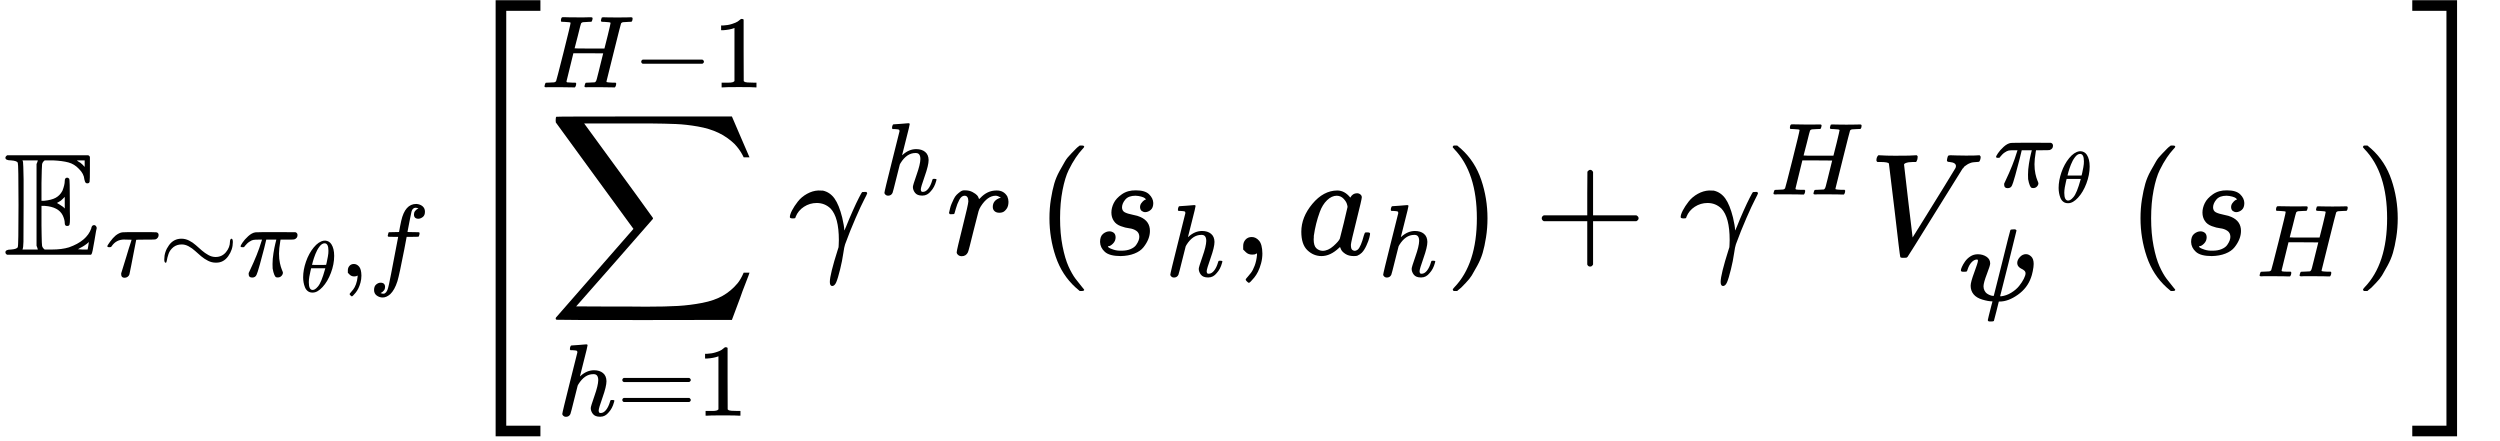 <svg xmlns="http://www.w3.org/2000/svg" xmlns:xlink="http://www.w3.org/1999/xlink" width="1920" zoomAndPan="magnify" viewBox="0 0 1440 254.25" height="339" preserveAspectRatio="xMidYMid meet" version="1.0"><defs><clipPath id="192c472a78"><path d="M 2.117 0 L 1437.883 0 L 1437.883 253 L 2.117 253 Z M 2.117 0 " clip-rule="nonzero"/></clipPath><clipPath id="1c2d4e192d"><rect x="0" width="1436" y="0" height="253"/></clipPath></defs><g clip-path="url(#192c472a78)"><g transform="matrix(1, 0, 0, 1, 2, -0)"><g clip-path="url(#1c2d4e192d)"><path fill="#000000" d="M 1.121 90.875 C 1.121 90.371 1.457 89.895 2.129 89.449 L 48.867 89.449 C 49.312 89.617 49.621 89.926 49.785 90.371 L 49.785 97.406 C 49.785 101.539 49.73 103.941 49.621 104.609 C 49.508 105.281 49.062 105.613 48.281 105.613 C 47.832 105.613 47.496 105.477 47.273 105.195 C 47.051 104.918 46.828 104.305 46.605 103.355 C 46.438 101.176 45.375 99.137 43.422 97.238 C 41.691 95.395 39.68 94.168 37.391 93.555 C 35.102 92.941 32.168 92.547 28.598 92.383 L 23.738 92.383 C 22.844 93.051 22.344 93.832 22.23 94.727 C 22.117 95.621 22.008 99.195 21.895 105.449 L 21.895 115.668 L 23.32 115.668 C 26.223 115.387 28.484 114.801 30.105 113.906 C 31.723 113.016 33.008 111.672 33.957 109.887 C 34.852 107.598 35.297 105.727 35.297 104.273 C 35.297 102.992 35.742 102.348 36.637 102.348 C 37.141 102.348 37.559 102.57 37.895 103.02 C 38.117 103.242 38.227 107.711 38.227 116.422 C 38.227 117.984 38.227 119.742 38.227 121.695 C 38.227 123.652 38.258 124.906 38.312 125.465 C 38.312 127.477 38.227 128.762 38.062 129.32 C 37.895 129.879 37.445 130.156 36.719 130.156 C 35.77 130.211 35.297 129.652 35.297 128.48 C 35.297 127.195 34.906 125.719 34.125 124.043 C 32.504 120.805 29.098 118.988 23.906 118.598 L 21.895 118.598 L 21.895 129.82 C 21.949 131.328 21.98 133.199 21.98 135.434 C 22.035 138.84 22.117 140.879 22.23 141.547 C 22.344 142.219 22.734 142.859 23.402 143.473 C 23.57 143.586 23.684 143.668 23.738 143.727 L 27.844 143.727 C 31.695 143.727 34.988 143.309 37.727 142.469 C 44.539 140.066 48.809 136.465 50.539 131.664 C 50.707 130.324 51.266 129.652 52.215 129.652 C 52.605 129.652 52.941 129.82 53.223 130.156 C 53.5 130.492 53.668 130.883 53.723 131.328 C 53.613 131.441 53.164 133.898 52.383 138.699 C 51.602 143.504 51.043 146.07 50.707 146.406 L 50.375 146.742 L 2.129 146.742 C 1.457 146.406 1.121 145.93 1.121 145.316 C 1.121 144.258 2.211 143.727 4.391 143.727 C 6.68 143.559 7.965 143.082 8.242 142.301 C 8.523 141.855 8.66 133.785 8.66 118.094 C 8.66 102.406 8.523 94.281 8.242 93.723 C 7.906 92.996 6.621 92.547 4.391 92.383 C 2.211 92.383 1.121 91.879 1.121 90.875 Z M 11.594 118.094 C 11.594 129.82 11.566 136.859 11.508 139.203 C 11.453 141.547 11.285 143 11.008 143.559 C 10.949 143.613 10.922 143.668 10.922 143.727 L 19.801 143.727 C 19.688 143.391 19.578 143.027 19.465 142.637 L 19.047 141.547 L 19.047 94.477 L 19.465 93.469 L 19.801 92.383 L 10.922 92.383 C 11.09 92.773 11.203 93.051 11.258 93.219 C 11.312 93.387 11.371 94.363 11.426 96.148 C 11.48 97.938 11.535 100.34 11.594 103.355 C 11.648 106.367 11.648 111.281 11.594 118.094 Z M 46.773 96.148 L 46.773 92.383 L 42.332 92.383 C 42.332 92.492 42.641 92.742 43.254 93.137 C 43.926 93.414 44.676 93.973 45.516 94.809 Z M 35.297 120.105 L 35.297 113.406 L 34.125 114.578 C 33.453 115.305 32.727 115.863 31.945 116.254 L 30.773 116.922 C 31.164 117.203 31.609 117.453 32.113 117.676 C 33.117 118.402 33.871 118.906 34.375 119.184 Z M 48.867 141.547 L 49.199 139.285 C 49.145 139.285 49.035 139.426 48.867 139.707 C 47.469 140.934 45.906 141.965 44.176 142.805 L 42.918 143.559 L 45.516 143.727 L 48.445 143.727 C 48.445 143.668 48.477 143.559 48.531 143.391 C 48.586 143.223 48.641 142.945 48.699 142.555 C 48.754 142.164 48.809 141.828 48.867 141.547 Z M 48.867 141.547 " fill-opacity="1" fill-rule="nonzero"/><path fill="#000000" d="M 61.059 142.402 C 60.23 142.402 59.816 142.207 59.816 141.812 C 59.816 141.535 60.348 140.668 61.414 139.207 C 62.48 137.746 63.547 136.559 64.613 135.652 C 65.992 134.586 67.277 133.977 68.461 133.816 C 68.699 133.738 72.016 133.699 78.41 133.699 C 84.727 133.699 87.984 133.738 88.18 133.816 C 88.969 134.016 89.363 134.547 89.363 135.414 C 89.363 135.969 89.188 136.48 88.832 136.957 C 88.477 137.43 88.023 137.746 87.469 137.902 C 87.234 137.98 85.34 138.02 81.785 138.02 C 78.23 138.02 76.457 138.062 76.457 138.141 C 76.418 138.18 76.102 139.797 75.508 142.996 C 74.914 146.191 74.285 149.449 73.613 152.766 C 72.941 156.082 72.586 157.84 72.547 158.035 C 72.352 158.629 71.996 159.102 71.48 159.457 C 70.969 159.812 70.395 159.992 69.766 159.992 C 68.461 159.992 67.809 159.34 67.809 158.035 L 67.809 157.445 L 70.77 147.852 C 71.203 146.43 71.68 144.852 72.191 143.113 C 72.703 141.375 73.121 140.113 73.434 139.324 L 73.789 138.082 C 73.789 138.039 72.883 138.02 71.066 138.02 C 70.988 138.02 70.77 138.02 70.414 138.02 C 70.059 138.02 69.785 138 69.586 137.961 C 66.508 137.961 64.098 139.227 62.363 141.754 C 62.164 142.066 62.008 142.246 61.887 142.285 C 61.77 142.324 61.492 142.363 61.059 142.402 Z M 61.059 142.402 " fill-opacity="1" fill-rule="nonzero"/><path fill="#000000" d="M 92.621 149.391 C 92.621 146.43 93.531 143.707 95.348 141.219 C 97.16 138.73 99.551 137.488 102.512 137.488 C 104.012 137.488 105.473 137.844 106.895 138.555 C 108.316 139.266 109.617 140.152 110.801 141.219 C 111.988 142.285 113.152 143.312 114.297 144.297 C 115.441 145.285 116.684 146.152 118.027 146.902 C 119.367 147.652 120.75 148.027 122.172 148.027 C 124.621 148.027 126.613 147.102 128.152 145.246 C 129.691 143.391 130.461 141.375 130.461 139.207 C 130.461 138.73 130.543 138.336 130.699 138.02 C 130.855 137.707 131.055 137.527 131.293 137.488 C 131.844 137.488 132.121 138.141 132.121 139.441 C 132.121 142.363 131.23 145.066 129.457 147.555 C 127.68 150.043 125.41 151.285 122.645 151.285 L 122.172 151.285 C 120.711 151.285 119.27 150.93 117.848 150.219 C 116.426 149.508 115.105 148.641 113.883 147.613 C 112.656 146.59 111.492 145.562 110.387 144.535 C 109.281 143.508 108.039 142.621 106.656 141.871 C 105.273 141.121 103.914 140.766 102.57 140.805 C 100.832 140.805 99.293 141.297 97.953 142.285 C 96.531 143.43 95.562 144.773 95.051 146.312 C 94.535 147.852 94.223 149.074 94.102 149.984 C 93.984 150.891 93.766 151.344 93.449 151.344 C 92.898 151.344 92.621 150.695 92.621 149.391 Z M 92.621 149.391 " fill-opacity="1" fill-rule="nonzero"/><path fill="#000000" d="M 143.254 159.871 C 141.91 159.871 141.238 159.223 141.238 157.918 L 141.238 157.266 L 142.012 155.609 C 144.973 149.371 147.121 143.984 148.465 139.441 L 148.938 138.02 L 147.043 138.02 C 145.543 138.02 144.477 138.082 143.844 138.199 C 143.215 138.316 142.445 138.691 141.535 139.324 C 141.102 139.602 140.668 139.957 140.234 140.391 C 139.801 140.824 139.426 141.238 139.109 141.633 C 138.793 142.027 138.613 142.266 138.574 142.344 C 138.496 142.383 138.199 142.402 137.688 142.402 C 136.938 142.402 136.562 142.207 136.562 141.812 C 136.562 141.574 136.938 140.883 137.688 139.738 C 138.438 138.594 139.523 137.371 140.945 136.066 C 142.363 134.766 143.766 134.016 145.148 133.816 C 145.426 133.738 149.867 133.699 158.473 133.699 C 164.789 133.699 168.027 133.719 168.184 133.758 C 168.973 134.035 169.367 134.586 169.367 135.414 C 169.367 136.641 168.738 137.469 167.473 137.902 C 167.238 137.98 165.875 138.02 163.387 138.02 L 159.598 138.02 L 159.422 139.027 C 158.945 141.871 158.711 144.219 158.711 146.074 C 158.711 148.129 158.887 149.965 159.242 151.582 C 159.598 153.199 159.973 154.465 160.367 155.371 C 160.762 156.281 160.961 156.832 160.961 157.031 C 160.961 157.703 160.684 158.332 160.129 158.926 C 159.578 159.516 158.867 159.812 158 159.812 C 157.566 159.812 157.211 159.754 156.934 159.637 C 156.656 159.516 156.34 159.043 155.984 158.215 C 155.629 157.387 155.312 156.199 155.039 154.66 C 155 154.305 154.98 153.438 154.98 152.055 C 154.98 150.121 155.156 148.047 155.512 145.84 C 155.867 143.629 156.223 141.812 156.578 140.391 C 156.934 138.969 157.129 138.18 157.168 138.02 L 151.367 138.02 L 151.309 138.258 C 151.309 138.375 150.934 139.938 150.184 142.938 C 149.434 145.938 148.582 149.113 147.637 152.469 C 146.688 155.824 146.074 157.742 145.801 158.215 C 145.367 159.32 144.516 159.871 143.254 159.871 Z M 143.254 159.871 " fill-opacity="1" fill-rule="nonzero"/><path fill="#000000" d="M 172.609 159.73 C 172.609 156.883 173.156 153.883 174.242 150.73 C 175.332 147.574 176.812 144.855 178.68 142.566 C 180.551 140.277 182.492 138.965 184.5 138.629 C 184.527 138.629 184.641 138.629 184.836 138.629 C 185.031 138.629 185.199 138.617 185.34 138.586 C 186.844 138.699 188.02 139.383 188.855 140.641 C 189.945 142.312 190.488 144.562 190.488 147.379 C 190.488 150.59 189.859 153.855 188.605 157.176 C 187.348 160.5 185.742 163.219 183.789 165.34 C 181.836 167.461 179.965 168.523 178.18 168.523 L 177.887 168.523 C 176.883 168.523 176.016 168.242 175.289 167.684 C 174.562 167.129 174.02 166.387 173.656 165.465 C 173.293 164.547 173.027 163.609 172.863 162.66 C 172.695 161.711 172.609 160.734 172.609 159.73 Z M 187.18 144.406 C 187.18 141.559 186.441 140.137 184.961 140.137 C 183.957 140.137 182.98 140.766 182.031 142.02 C 181.082 143.277 180.301 144.699 179.688 146.293 C 179.07 147.883 178.598 149.277 178.262 150.477 C 177.926 151.68 177.746 152.375 177.719 152.57 C 179.086 152.598 180.441 152.613 181.781 152.613 L 185.84 152.57 C 185.867 152.543 185.98 152.082 186.176 151.191 C 186.371 150.297 186.594 149.18 186.844 147.84 C 187.098 146.5 187.207 145.355 187.18 144.406 Z M 175.875 162.578 C 175.875 165.535 176.617 167.016 178.094 167.016 C 178.516 167.016 178.961 166.875 179.434 166.598 C 179.91 166.316 180.48 165.789 181.152 165.004 C 181.82 164.223 182.492 163.012 183.16 161.363 C 183.832 159.715 184.5 157.68 185.172 155.25 L 185.379 154.539 L 177.215 154.539 C 177.215 154.621 177.09 155.152 176.84 156.129 C 176.586 157.105 176.363 158.195 176.168 159.395 C 175.973 160.598 175.875 161.656 175.875 162.578 Z M 175.875 162.578 " fill-opacity="1" fill-rule="nonzero"/><path fill="#000000" d="M 198.363 157.148 C 198.363 157.148 198.363 156.656 198.363 155.668 C 198.363 154.68 198.676 153.832 199.309 153.121 C 199.941 152.41 200.789 152.055 201.855 152.055 C 202.961 152.055 203.949 152.551 204.816 153.535 C 205.684 154.523 206.141 156.262 206.18 158.746 C 206.18 160.129 206 161.473 205.645 162.773 C 205.289 164.078 204.875 165.203 204.402 166.148 C 203.93 167.098 203.414 167.906 202.863 168.578 C 202.309 169.25 201.836 169.781 201.441 170.176 C 201.047 170.57 200.789 170.75 200.672 170.711 C 200.512 170.711 200.258 170.531 199.902 170.176 C 199.547 169.82 199.367 169.566 199.367 169.406 C 199.367 169.25 199.586 168.934 200.02 168.461 C 200.453 167.984 200.949 167.395 201.5 166.684 C 202.055 165.973 202.566 164.984 203.039 163.723 C 203.516 162.457 203.828 161.016 203.988 159.398 L 203.988 158.688 L 203.93 158.746 C 203.848 158.785 203.75 158.828 203.633 158.867 C 203.516 158.906 203.395 158.965 203.277 159.043 C 203.16 159.121 202.98 159.16 202.742 159.16 C 202.508 159.16 202.27 159.184 202.035 159.223 C 200.969 159.223 200.098 158.887 199.426 158.215 Z M 198.363 157.148 " fill-opacity="1" fill-rule="nonzero"/><path fill="#000000" d="M 217.191 168.816 C 217.273 168.816 217.391 168.855 217.547 168.934 C 217.707 169.012 217.922 169.07 218.199 169.109 C 218.477 169.148 218.715 169.168 218.91 169.168 C 219.422 169.168 219.898 168.914 220.332 168.398 C 220.766 167.887 221.082 167.312 221.277 166.684 C 221.676 165.617 222.344 162.598 223.293 157.621 C 224.238 152.648 225.148 147.91 226.016 143.41 C 226.887 138.91 227.32 136.641 227.32 136.602 L 227.32 136.422 L 224.535 136.422 C 222.68 136.422 221.695 136.383 221.574 136.305 C 221.418 136.184 221.34 135.988 221.34 135.711 L 221.754 134.055 C 221.832 133.855 221.988 133.758 222.227 133.758 C 222.465 133.758 223.391 133.738 225.012 133.699 C 226.906 133.699 227.852 133.68 227.852 133.641 C 227.852 133.559 228.031 132.574 228.387 130.68 C 228.742 128.785 228.977 127.637 229.098 127.242 C 230.555 120.73 233.438 117.473 237.742 117.473 C 239.203 117.551 240.406 117.984 241.355 118.773 C 242.301 119.566 242.773 120.609 242.773 121.914 C 242.773 123.336 242.359 124.363 241.531 124.992 C 240.703 125.625 239.875 125.961 239.043 126 C 237.309 126 236.438 125.172 236.438 123.512 C 236.438 122.762 236.656 122.109 237.09 121.559 C 237.523 121.008 238 120.59 238.512 120.316 L 239.043 120.02 C 238.414 119.781 237.82 119.664 237.27 119.664 C 236.793 119.664 236.34 119.859 235.906 120.254 C 235.473 120.652 235.176 121.203 235.02 121.914 C 234.742 123.059 234.426 124.598 234.07 126.531 C 233.715 128.469 233.398 130.105 233.121 131.449 C 232.848 132.789 232.707 133.5 232.707 133.578 C 232.707 133.66 233.793 133.699 235.965 133.699 C 237.742 133.699 238.77 133.719 239.043 133.758 C 239.32 133.797 239.539 133.914 239.695 134.113 C 239.734 134.27 239.695 134.605 239.578 135.121 C 239.461 135.633 239.359 135.949 239.281 136.066 C 239.203 136.266 239.023 136.363 238.75 136.363 C 238.473 136.363 237.406 136.383 235.551 136.422 L 232.234 136.422 L 230.871 143.648 C 228.977 153.438 227.656 159.559 226.906 162.004 C 225.84 165.359 224.457 167.848 222.758 169.465 C 221.301 170.73 219.859 171.359 218.438 171.359 C 217.172 171.359 216.027 170.984 215.004 170.234 C 213.977 169.484 213.461 168.418 213.461 167.039 C 213.461 165.578 213.875 164.512 214.707 163.84 C 215.535 163.168 216.363 162.832 217.191 162.832 C 218.93 162.832 219.797 163.664 219.797 165.32 C 219.797 166.07 219.582 166.723 219.148 167.273 C 218.715 167.828 218.238 168.242 217.727 168.52 Z M 217.191 168.816 " fill-opacity="1" fill-rule="nonzero"/><path fill="#000000" d="M 283.484 251.316 L 283.484 0.121 L 309.281 0.121 L 309.281 6.234 L 289.598 6.234 L 289.598 245.199 L 309.281 245.199 L 309.281 251.316 Z M 283.484 251.316 " fill-opacity="1" fill-rule="nonzero"/><path fill="#000000" d="M 318.48 67.254 C 318.648 67.141 335.539 67.086 369.152 67.086 L 419.578 67.086 L 424.434 78.395 C 427.73 86.098 429.488 90.176 429.711 90.621 L 426.363 90.621 L 425.777 89.449 C 424.602 87.16 423.039 84.98 421.086 82.918 C 418.293 80.234 415.195 78.086 411.789 76.469 C 408.383 74.848 404.445 73.648 399.977 72.863 C 395.512 72.082 391.293 71.609 387.328 71.441 C 383.363 71.273 378.254 71.16 372 71.105 L 334.477 71.105 L 335.148 72.027 C 361 107.375 373.984 125.215 374.098 125.551 C 374.152 125.66 374.152 125.828 374.098 126.051 C 373.93 126.219 366.559 134.652 351.984 151.348 L 329.871 176.477 C 329.871 176.531 335.762 176.559 347.543 176.559 C 350.449 176.559 354.383 176.559 359.355 176.559 C 364.324 176.559 367.898 176.586 370.074 176.645 C 377.668 176.645 383.812 176.504 388.504 176.223 C 393.191 175.945 397.855 175.359 402.492 174.465 C 407.125 173.57 411.062 172.203 414.301 170.359 C 417.539 168.52 420.414 166.09 422.926 163.074 C 424.102 161.621 425.246 159.613 426.363 157.043 L 429.711 157.043 C 429.711 157.098 429.516 157.688 429.125 158.801 C 428.734 159.918 428.035 161.734 427.031 164.246 C 426.027 166.758 425.16 169.105 424.434 171.281 L 419.578 184.266 L 369.238 184.348 C 335.621 184.348 318.73 184.293 318.562 184.18 C 318.227 184.07 318.062 183.82 318.062 183.43 C 318.062 183.316 318.117 183.148 318.227 182.926 L 362.871 131.832 C 362.871 131.777 361.949 130.52 360.109 128.062 C 358.266 125.605 355.332 121.586 351.312 116 C 347.293 110.418 343.664 105.449 340.426 101.094 L 318.145 70.52 L 318.062 69.262 C 318.062 68.09 318.199 67.422 318.48 67.254 Z M 318.48 67.254 " fill-opacity="1" fill-rule="nonzero"/><path fill="#000000" d="M 327.137 198.992 C 327.176 198.992 328.598 198.895 331.402 198.695 C 334.203 198.5 335.645 198.379 335.723 198.34 C 336.195 198.34 336.434 198.52 336.434 198.875 C 336.434 199.309 335.723 202.289 334.301 207.816 C 332.801 213.66 332.051 216.641 332.051 216.758 C 332.051 216.836 332.191 216.738 332.465 216.461 C 334.875 214.328 337.441 213.262 340.164 213.262 C 342.297 213.262 344.016 213.797 345.316 214.863 C 346.621 215.93 347.289 217.488 347.328 219.539 C 347.328 221.555 346.578 224.672 345.078 228.898 C 343.578 233.121 342.828 235.648 342.828 236.477 C 342.867 237.031 342.969 237.406 343.125 237.602 C 343.285 237.801 343.578 237.898 344.016 237.898 C 345.121 237.898 346.145 237.305 347.094 236.121 C 348.039 234.938 348.809 233.32 349.402 231.266 C 349.52 230.832 349.641 230.574 349.758 230.496 C 349.875 230.418 350.191 230.379 350.707 230.379 C 351.496 230.379 351.891 230.535 351.891 230.852 C 351.891 230.891 351.812 231.188 351.652 231.738 C 351.02 234.07 350.016 235.984 348.633 237.484 C 347.289 239.18 345.691 240.031 343.836 240.031 L 343.539 240.031 C 341.684 240.031 340.344 239.496 339.512 238.43 C 338.684 237.363 338.27 236.238 338.27 235.055 C 338.27 234.426 338.98 232.094 340.402 228.066 C 341.824 224.043 342.555 221.02 342.594 219.008 C 342.594 216.68 341.723 215.516 339.988 215.516 L 339.691 215.516 C 336.414 215.516 333.57 217.449 331.164 221.316 L 330.75 222.086 L 328.734 230.082 C 327.473 235.215 326.742 238.016 326.543 238.492 C 326.031 239.555 325.164 240.09 323.938 240.09 C 323.387 240.09 322.914 239.91 322.52 239.555 C 322.121 239.199 321.906 238.844 321.867 238.492 C 321.867 237.938 323.309 231.938 326.188 220.488 L 330.57 202.961 C 330.57 202.445 330.434 202.129 330.156 202.012 C 329.879 201.895 329.109 201.793 327.848 201.715 L 326.605 201.715 C 326.367 201.48 326.25 201.32 326.25 201.242 C 326.25 201.164 326.289 200.789 326.367 200.117 C 326.562 199.367 326.82 198.992 327.137 198.992 Z M 327.137 198.992 " fill-opacity="1" fill-rule="nonzero"/><path fill="#000000" d="M 356.449 218.891 C 356.449 218.375 356.727 217.98 357.277 217.703 L 395 217.703 C 395.594 218.02 395.891 218.414 395.891 218.891 C 395.891 219.324 395.613 219.699 395.059 220.016 L 376.227 220.074 L 357.398 220.074 C 356.766 219.875 356.449 219.48 356.449 218.891 Z M 356.449 230.379 C 356.449 229.785 356.766 229.391 357.398 229.191 L 395.059 229.191 C 395.613 229.586 395.891 229.984 395.891 230.379 C 395.891 230.891 395.594 231.285 395 231.562 L 357.277 231.562 C 356.727 231.285 356.449 230.891 356.449 230.379 Z M 356.449 230.379 " fill-opacity="1" fill-rule="nonzero"/><path fill="#000000" d="M 411.82 205.211 L 411.047 205.508 C 410.496 205.703 409.707 205.902 408.68 206.098 C 407.652 206.297 406.508 206.434 405.246 206.512 L 404.121 206.512 L 404.121 203.789 L 405.246 203.789 C 407.102 203.711 408.816 203.414 410.398 202.898 C 411.977 202.387 413.082 201.914 413.715 201.48 C 414.344 201.043 414.898 200.609 415.371 200.176 C 415.449 200.059 415.688 200 416.082 200 C 416.438 200 416.773 200.117 417.09 200.355 L 417.09 218.059 L 417.148 235.824 C 417.426 236.102 417.66 236.281 417.859 236.359 C 418.055 236.438 418.531 236.516 419.281 236.594 C 420.031 236.676 421.254 236.715 422.953 236.715 L 424.492 236.715 L 424.492 239.438 L 423.84 239.438 C 423.012 239.32 419.871 239.262 414.426 239.262 C 409.055 239.262 405.957 239.32 405.125 239.438 L 404.418 239.438 L 404.418 236.715 L 405.957 236.715 C 406.824 236.715 407.574 236.715 408.207 236.715 C 408.836 236.715 409.332 236.695 409.688 236.656 C 410.043 236.613 410.359 236.555 410.633 236.477 C 410.91 236.398 411.07 236.359 411.109 236.359 C 411.148 236.359 411.266 236.262 411.465 236.062 C 411.66 235.863 411.777 235.785 411.82 235.824 Z M 411.82 205.211 " fill-opacity="1" fill-rule="nonzero"/><path fill="#000000" d="M 323.285 12.613 C 321.945 12.613 321.234 12.531 321.156 12.375 C 321.117 12.297 321.098 12.137 321.098 11.902 C 321.098 10.953 321.312 10.301 321.746 9.945 C 321.824 9.906 322.16 9.887 322.754 9.887 C 324.371 9.969 327.059 10.008 330.809 10.008 C 332.148 10.008 333.395 10.008 334.539 10.008 C 335.684 10.008 336.57 9.988 337.203 9.945 C 337.836 9.906 338.23 9.906 338.387 9.945 C 339.02 9.945 339.336 10.145 339.336 10.539 C 339.336 10.617 339.297 10.895 339.215 11.367 C 339.02 12.039 338.82 12.434 338.625 12.551 L 338.508 12.551 C 338.426 12.551 338.328 12.551 338.211 12.551 C 338.09 12.551 337.953 12.551 337.797 12.551 C 337.637 12.551 337.461 12.574 337.262 12.613 C 337.066 12.652 336.887 12.652 336.73 12.613 C 335.191 12.652 334.203 12.711 333.77 12.789 C 333.336 12.867 332.98 13.086 332.703 13.441 C 332.586 13.598 331.953 16.027 330.809 20.727 C 330.531 21.75 330.234 22.895 329.918 24.16 C 329.602 25.422 329.367 26.352 329.207 26.941 L 328.973 27.832 C 328.973 27.91 331.836 27.949 337.559 27.949 L 346.145 27.949 L 346.203 27.773 C 346.203 27.652 346.816 25.227 348.039 20.488 C 349.145 15.949 349.699 13.52 349.699 13.203 C 349.699 12.887 348.574 12.691 346.324 12.613 C 345.414 12.613 344.824 12.574 344.547 12.492 C 344.27 12.414 344.133 12.238 344.133 11.961 C 344.133 11.883 344.172 11.645 344.25 11.25 C 344.406 10.578 344.527 10.203 344.605 10.125 C 344.684 10.047 345 9.988 345.555 9.945 C 345.75 9.945 346.578 9.969 348.039 10.008 C 349.5 10.047 351.355 10.066 353.605 10.066 C 356.055 10.066 357.93 10.047 359.23 10.008 C 360.535 9.969 361.246 9.945 361.363 9.945 C 362.035 9.945 362.371 10.145 362.371 10.539 C 362.371 11.605 362.133 12.277 361.66 12.551 L 361.543 12.551 C 361.461 12.551 361.363 12.551 361.246 12.551 C 361.129 12.551 360.988 12.551 360.832 12.551 C 360.672 12.551 360.496 12.574 360.297 12.613 C 360.102 12.652 359.922 12.652 359.766 12.613 C 358.227 12.652 357.238 12.711 356.805 12.789 C 356.371 12.867 356.016 13.086 355.738 13.441 C 355.621 13.637 354.199 19.227 351.477 30.199 C 348.75 41.176 347.367 46.742 347.328 46.898 C 347.328 47.176 347.41 47.312 347.566 47.312 C 347.883 47.434 348.949 47.531 350.766 47.609 L 352.602 47.609 C 352.836 47.926 352.957 48.102 352.957 48.145 C 352.957 48.184 352.895 48.539 352.777 49.207 C 352.621 49.723 352.422 50.098 352.184 50.332 L 351.297 50.332 C 349.836 50.254 347.191 50.215 343.363 50.215 C 342.02 50.215 340.777 50.215 339.633 50.215 C 338.484 50.215 337.578 50.215 336.906 50.215 C 336.234 50.215 335.82 50.234 335.664 50.273 C 334.992 50.273 334.656 50.098 334.656 49.742 C 334.656 49.543 334.715 49.27 334.836 48.914 C 335.031 48.164 335.23 47.746 335.426 47.668 C 335.586 47.629 335.879 47.609 336.316 47.609 L 336.672 47.609 C 337.734 47.609 338.922 47.551 340.223 47.434 C 340.461 47.395 340.617 47.371 340.695 47.371 C 340.777 47.371 340.895 47.273 341.051 47.078 C 341.211 46.879 341.328 46.703 341.406 46.543 C 341.488 46.387 341.605 46.031 341.762 45.477 C 341.922 44.926 342.059 44.371 342.176 43.82 C 342.297 43.266 342.512 42.418 342.828 41.273 C 343.105 40.168 343.324 39.281 343.48 38.609 C 344.781 33.398 345.434 30.773 345.434 30.734 C 345.434 30.691 342.57 30.672 336.848 30.672 L 328.262 30.672 L 326.309 38.668 C 324.965 43.957 324.293 46.703 324.293 46.898 C 324.293 47.176 324.453 47.352 324.766 47.434 C 325.082 47.512 326.07 47.57 327.727 47.609 L 329.562 47.609 C 329.801 47.926 329.918 48.102 329.918 48.145 C 329.918 48.184 329.859 48.539 329.742 49.207 C 329.582 49.723 329.387 50.098 329.148 50.332 L 328.262 50.332 C 326.801 50.254 324.156 50.215 320.324 50.215 C 318.984 50.215 317.738 50.215 316.594 50.215 C 315.449 50.215 314.543 50.215 313.871 50.215 C 313.199 50.215 312.785 50.234 312.629 50.273 C 311.957 50.273 311.621 50.098 311.621 49.742 C 311.621 49.664 311.68 49.387 311.797 48.914 C 311.996 48.164 312.191 47.746 312.391 47.668 C 312.547 47.629 312.844 47.609 313.277 47.609 L 313.633 47.609 C 314.699 47.609 315.883 47.551 317.188 47.434 C 317.738 47.312 318.113 47.078 318.312 46.723 C 318.43 46.562 319.852 41.074 322.578 30.258 C 325.301 19.441 326.664 13.738 326.664 13.145 C 326.664 12.867 325.539 12.691 323.285 12.613 Z M 323.285 12.613 " fill-opacity="1" fill-rule="nonzero"/><path fill="#000000" d="M 367.344 36.301 C 367.344 36.301 367.344 36.043 367.344 35.531 C 367.344 35.016 367.621 34.621 368.176 34.344 L 402.578 34.344 C 403.172 34.66 403.469 35.055 403.469 35.531 C 403.469 36.004 403.172 36.398 402.578 36.715 L 368.176 36.715 C 367.621 36.438 367.344 36.043 367.344 35.531 Z M 367.344 36.301 " fill-opacity="1" fill-rule="nonzero"/><path fill="#000000" d="M 421.055 16.105 L 420.285 16.402 C 419.734 16.598 418.945 16.797 417.918 16.992 C 416.891 17.191 415.746 17.328 414.484 17.41 L 413.359 17.41 L 413.359 14.684 L 414.484 14.684 C 416.34 14.605 418.055 14.309 419.633 13.797 C 421.215 13.281 422.32 12.809 422.949 12.375 C 423.582 11.941 424.137 11.508 424.609 11.074 C 424.688 10.953 424.926 10.895 425.32 10.895 C 425.676 10.895 426.012 11.012 426.328 11.25 L 426.328 28.957 L 426.387 46.723 C 426.66 46.996 426.898 47.176 427.098 47.254 C 427.293 47.332 427.766 47.414 428.516 47.492 C 429.266 47.57 430.492 47.609 432.188 47.609 L 433.727 47.609 L 433.727 50.332 L 433.078 50.332 C 432.246 50.215 429.109 50.156 423.66 50.156 C 418.293 50.156 415.191 50.215 414.363 50.332 L 413.652 50.332 L 413.652 47.609 L 415.191 47.609 C 416.062 47.609 416.812 47.609 417.445 47.609 C 418.074 47.609 418.57 47.59 418.926 47.551 C 419.277 47.512 419.594 47.453 419.871 47.371 C 420.148 47.293 420.305 47.254 420.344 47.254 C 420.383 47.254 420.504 47.156 420.699 46.957 C 420.898 46.762 421.016 46.684 421.055 46.723 Z M 421.055 16.105 " fill-opacity="1" fill-rule="nonzero"/><path fill="#000000" d="M 454.629 125.801 C 453.516 125.801 452.957 125.551 452.957 125.047 C 452.957 124.098 453.375 122.812 454.211 121.195 C 455.051 119.574 456.168 117.871 457.562 116.086 C 458.957 114.297 460.719 112.82 462.84 111.645 C 464.961 110.473 467.109 109.832 469.289 109.719 C 470.797 109.719 471.719 109.746 472.051 109.805 C 474.734 110.418 476.938 111.926 478.668 114.324 C 480.402 116.727 481.879 120.383 483.109 125.297 C 483.891 128.648 484.281 131.023 484.281 132.418 C 484.281 132.641 484.309 132.754 484.367 132.754 L 485.371 130.492 C 486.488 127.645 487.742 124.656 489.141 121.531 C 490.535 118.402 491.734 115.863 492.742 113.906 C 493.746 111.953 494.359 110.863 494.582 110.641 C 494.695 110.586 495.141 110.559 495.926 110.559 L 497.012 110.559 C 497.348 110.891 497.516 111.145 497.516 111.312 C 497.516 111.535 496.93 112.762 495.758 114.996 C 494.582 117.23 492.938 120.777 490.816 125.633 C 488.691 130.492 486.684 135.516 484.785 140.711 C 484.449 141.605 484.086 143.418 483.695 146.156 C 483.305 148.891 482.719 151.852 481.938 155.035 C 481.043 158.664 480.289 161.176 479.676 162.57 C 479.059 163.969 478.309 164.695 477.414 164.75 C 476.465 164.75 475.988 163.969 475.988 162.402 C 475.988 159.613 477.496 153.469 480.512 143.977 L 481.016 142.387 L 481.098 140.879 C 481.156 140.32 481.184 139.453 481.184 138.281 C 481.184 129.516 479.59 123.457 476.406 120.105 C 474.176 117.984 471.523 116.922 468.449 116.922 C 465.77 116.922 463.312 117.648 461.082 119.102 C 458.848 120.551 457.254 122.48 456.305 124.879 C 456.195 125.383 456.082 125.633 455.973 125.633 C 455.859 125.746 455.414 125.801 454.629 125.801 Z M 454.629 125.801 " fill-opacity="1" fill-rule="nonzero"/><path fill="#000000" d="M 512.688 71.617 C 512.73 71.617 514.148 71.52 516.953 71.324 C 519.758 71.125 521.195 71.008 521.277 70.969 C 521.75 70.969 521.988 71.145 521.988 71.5 C 521.988 71.934 521.277 74.914 519.855 80.441 C 518.355 86.285 517.605 89.266 517.605 89.383 C 517.605 89.465 517.742 89.363 518.02 89.09 C 520.426 86.957 522.992 85.891 525.719 85.891 C 527.848 85.891 529.566 86.422 530.871 87.488 C 532.172 88.555 532.844 90.113 532.883 92.168 C 532.883 94.18 532.133 97.301 530.633 101.523 C 529.133 105.75 528.383 108.273 528.383 109.105 C 528.422 109.656 528.52 110.031 528.68 110.23 C 528.836 110.426 529.133 110.523 529.566 110.523 C 530.672 110.523 531.699 109.934 532.645 108.75 C 533.594 107.562 534.363 105.945 534.957 103.891 C 535.074 103.457 535.191 103.203 535.312 103.121 C 535.43 103.043 535.746 103.004 536.258 103.004 C 537.047 103.004 537.441 103.164 537.441 103.477 C 537.441 103.516 537.363 103.812 537.207 104.367 C 536.574 106.695 535.566 108.609 534.184 110.109 C 532.844 111.809 531.246 112.656 529.391 112.656 L 529.094 112.656 C 527.238 112.656 525.895 112.125 525.066 111.059 C 524.238 109.992 523.824 108.867 523.824 107.684 C 523.824 107.051 524.531 104.723 525.953 100.695 C 527.375 96.668 528.105 93.648 528.145 91.633 C 528.145 89.305 527.277 88.141 525.539 88.141 L 525.242 88.141 C 521.969 88.141 519.125 90.074 516.715 93.945 L 516.301 94.715 L 514.289 102.707 C 513.023 107.84 512.293 110.645 512.098 111.117 C 511.582 112.184 510.715 112.715 509.492 112.715 C 508.938 112.715 508.465 112.539 508.07 112.184 C 507.676 111.828 507.457 111.473 507.418 111.117 C 507.418 110.562 508.859 104.562 511.742 93.113 L 516.125 75.586 C 516.125 75.074 515.984 74.758 515.711 74.641 C 515.434 74.52 514.664 74.422 513.398 74.344 L 512.156 74.344 C 511.918 74.105 511.801 73.949 511.801 73.867 C 511.801 73.789 511.84 73.414 511.918 72.742 C 512.117 71.992 512.375 71.617 512.688 71.617 Z M 512.688 71.617 " fill-opacity="1" fill-rule="nonzero"/><path fill="#000000" d="M 544.629 122.617 C 544.688 122.449 544.742 122.227 544.797 121.949 C 544.855 121.668 544.992 121.055 545.215 120.105 C 545.441 119.156 545.719 118.289 546.055 117.508 C 546.391 116.727 546.809 115.805 547.312 114.746 C 547.812 113.684 548.371 112.848 548.984 112.23 C 549.602 111.617 550.324 111.004 551.164 110.391 C 552 109.773 552.922 109.523 553.926 109.637 C 555.547 109.637 556.973 109.969 558.199 110.641 C 559.43 111.312 560.293 111.926 560.797 112.484 C 561.297 113.043 561.605 113.602 561.719 114.16 C 561.828 114.492 561.914 114.66 561.969 114.66 C 562.023 114.66 562.246 114.465 562.637 114.074 C 565.32 111.172 568.418 109.719 571.938 109.719 L 572.188 109.719 C 574.867 109.719 576.879 110.863 578.219 113.152 C 578.664 114.215 578.887 115.246 578.887 116.254 C 578.887 117.93 578.523 119.27 577.801 120.273 C 577.074 121.277 576.348 121.922 575.621 122.199 C 574.895 122.48 574.199 122.59 573.527 122.535 C 572.41 122.535 571.516 122.227 570.848 121.613 C 570.176 121 569.844 120.188 569.844 119.184 C 569.844 116.504 571.406 114.719 574.531 113.824 C 573.305 113.098 572.301 112.734 571.516 112.734 C 568.391 112.734 565.516 114.801 562.891 118.934 C 562.332 119.828 561.914 120.746 561.633 121.695 C 561.355 122.645 560.406 126.359 558.785 132.836 C 556.887 140.656 555.797 144.816 555.52 145.316 C 554.793 146.824 553.594 147.578 551.918 147.578 C 551.191 147.578 550.605 147.41 550.16 147.074 C 549.711 146.742 549.406 146.406 549.238 146.07 C 549.07 145.734 549.016 145.457 549.07 145.234 C 549.07 144.508 550.188 139.707 552.418 130.828 C 554.652 121.949 555.77 117.008 555.77 116 C 555.77 113.824 555.043 112.734 553.594 112.734 C 552.418 112.734 551.414 113.516 550.578 115.078 C 549.738 116.645 549.07 118.348 548.566 120.188 C 548.062 122.031 547.758 123.039 547.645 123.203 C 547.535 123.316 547.086 123.371 546.305 123.371 L 545.133 123.371 C 544.797 123.039 544.629 122.785 544.629 122.617 Z M 544.629 122.617 " fill-opacity="1" fill-rule="nonzero"/><path fill="#000000" d="M 602.484 125.719 C 602.484 121.863 602.762 118.207 603.32 114.746 C 603.879 111.281 604.52 108.297 605.246 105.781 C 605.973 103.27 607.008 100.812 608.348 98.41 C 609.688 96.012 610.746 94.141 611.527 92.801 C 612.312 91.461 613.484 90.008 615.047 88.445 C 616.609 86.883 617.531 85.934 617.812 85.598 C 618.09 85.262 618.789 84.676 619.906 83.836 L 621.328 83.836 C 622.109 83.836 622.5 84.09 622.5 84.59 C 622.5 84.758 622.027 85.344 621.078 86.352 C 620.129 87.355 618.984 88.836 617.645 90.789 C 616.305 92.742 614.934 95.145 613.539 97.992 C 612.145 100.84 610.969 104.695 610.02 109.551 C 609.07 114.41 608.598 119.797 608.598 125.719 C 608.598 131.637 609.07 136.996 610.02 141.801 C 610.969 146.602 612.117 150.48 613.457 153.441 C 614.797 156.402 616.164 158.801 617.559 160.645 C 618.957 162.488 620.129 163.969 621.078 165.086 C 622.027 166.203 622.5 166.789 622.5 166.844 C 622.5 167.348 622.082 167.598 621.246 167.598 L 619.906 167.598 L 617.559 165.586 C 612.312 160.84 608.484 154.922 606.086 147.828 C 603.684 140.738 602.484 133.367 602.484 125.719 Z M 602.484 125.719 " fill-opacity="1" fill-rule="nonzero"/><path fill="#000000" d="M 638.164 122.449 C 638.164 120.664 638.609 118.848 639.504 117.008 C 640.398 115.164 641.961 113.461 644.195 111.898 C 646.43 110.332 649.137 109.578 652.32 109.637 C 655.781 109.637 658.293 110.391 659.859 111.898 C 661.422 113.406 662.23 115.078 662.289 116.922 C 662.289 118.711 661.812 120.023 660.863 120.859 C 659.914 121.695 658.852 122.145 657.68 122.199 C 656.953 122.199 656.285 121.977 655.672 121.531 C 655.055 121.082 654.723 120.355 654.664 119.352 C 654.664 118.457 654.918 117.676 655.418 117.008 C 655.922 116.336 656.395 115.832 656.844 115.5 C 657.289 115.164 657.652 114.996 657.934 114.996 C 657.988 114.996 658.016 114.969 658.016 114.914 C 658.016 114.746 657.82 114.492 657.43 114.16 C 657.039 113.824 656.34 113.516 655.336 113.238 C 654.332 112.957 653.242 112.789 652.07 112.734 C 649.387 112.734 647.434 113.461 646.207 114.914 C 644.977 116.363 644.336 117.844 644.277 119.352 C 644.277 120.746 644.809 121.727 645.871 122.285 C 646.93 122.84 648.469 123.316 650.477 123.707 C 652.488 124.098 653.938 124.516 654.832 124.965 C 658.52 126.582 660.359 129.262 660.359 133.004 C 660.359 134.566 660.055 136.133 659.441 137.695 C 658.824 139.258 657.902 140.82 656.676 142.387 C 655.445 143.949 653.688 145.176 651.398 146.07 C 649.109 146.965 646.484 147.438 643.523 147.496 C 639.227 147.496 636.184 146.684 634.395 145.066 C 632.609 143.445 631.688 141.547 631.633 139.371 C 631.633 137.191 632.219 135.629 633.391 134.68 C 634.562 133.73 635.793 133.254 637.074 133.254 C 637.914 133.254 638.695 133.508 639.422 134.008 C 640.148 134.512 640.539 135.379 640.594 136.605 C 640.594 138.059 640.09 139.285 639.086 140.293 C 638.082 141.297 637.215 141.801 636.488 141.801 C 636.379 141.855 636.293 141.883 636.238 141.883 C 636.184 141.883 636.156 141.938 636.156 142.051 C 636.211 142.219 636.434 142.441 636.824 142.719 C 637.215 143 638.082 143.363 639.422 143.809 C 640.762 144.258 642.297 144.453 644.027 144.395 C 646.039 144.395 647.77 144.09 649.223 143.473 C 650.672 142.859 651.734 142.078 652.402 141.129 C 653.074 140.18 653.547 139.312 653.828 138.531 C 654.105 137.75 654.246 137.055 654.246 136.438 C 654.246 134.875 653.66 133.703 652.488 132.922 C 651.316 132.141 649.977 131.664 648.469 131.496 C 646.961 131.328 645.312 130.91 643.523 130.242 C 641.738 129.57 640.426 128.594 639.59 127.309 C 638.641 125.914 638.164 124.293 638.164 122.449 Z M 638.164 122.449 " fill-opacity="1" fill-rule="nonzero"/><path fill="#000000" d="M 677.352 118.773 C 677.391 118.773 678.812 118.676 681.617 118.48 C 684.418 118.281 685.859 118.164 685.938 118.125 C 686.414 118.125 686.648 118.301 686.648 118.656 C 686.648 119.09 685.938 122.07 684.52 127.598 C 683.016 133.441 682.266 136.422 682.266 136.539 C 682.266 136.621 682.406 136.52 682.684 136.246 C 685.09 134.113 687.656 133.047 690.379 133.047 C 692.512 133.047 694.23 133.578 695.531 134.645 C 696.836 135.711 697.508 137.27 697.547 139.324 C 697.547 141.336 696.797 144.457 695.297 148.68 C 693.797 152.906 693.047 155.43 693.047 156.262 C 693.086 156.812 693.184 157.188 693.34 157.387 C 693.5 157.582 693.797 157.68 694.23 157.68 C 695.336 157.68 696.359 157.09 697.309 155.906 C 698.258 154.723 699.027 153.102 699.617 151.051 C 699.738 150.613 699.855 150.359 699.973 150.281 C 700.094 150.199 700.406 150.16 700.922 150.16 C 701.711 150.16 702.105 150.32 702.105 150.633 C 702.105 150.676 702.027 150.969 701.867 151.523 C 701.238 153.852 700.23 155.766 698.848 157.266 C 697.508 158.965 695.906 159.812 694.051 159.812 L 693.754 159.812 C 691.898 159.812 690.559 159.281 689.73 158.215 C 688.898 157.148 688.484 156.023 688.484 154.84 C 688.484 154.207 689.195 151.879 690.617 147.852 C 692.039 143.824 692.77 140.805 692.809 138.793 C 692.809 136.461 691.941 135.297 690.203 135.297 L 689.906 135.297 C 686.629 135.297 683.789 137.23 681.379 141.102 L 680.965 141.871 L 678.949 149.863 C 677.688 154.996 676.957 157.801 676.762 158.273 C 676.246 159.34 675.379 159.871 674.156 159.871 C 673.602 159.871 673.129 159.695 672.734 159.34 C 672.34 158.984 672.121 158.629 672.082 158.273 C 672.082 157.723 673.523 151.719 676.406 140.273 L 680.785 122.742 C 680.785 122.23 680.648 121.914 680.371 121.797 C 680.098 121.676 679.324 121.578 678.062 121.5 L 676.82 121.5 C 676.582 121.262 676.465 121.105 676.465 121.027 C 676.465 120.945 676.504 120.57 676.582 119.902 C 676.781 119.152 677.035 118.773 677.352 118.773 Z M 677.352 118.773 " fill-opacity="1" fill-rule="nonzero"/><path fill="#000000" d="M 714.074 143.727 C 714.074 143.727 714.074 143.027 714.074 141.633 C 714.074 140.234 714.523 139.035 715.418 138.031 C 716.309 137.023 717.512 136.523 719.02 136.523 C 720.582 136.523 721.977 137.219 723.207 138.617 C 724.434 140.012 725.078 142.469 725.133 145.988 C 725.133 147.941 724.883 149.84 724.379 151.684 C 723.875 153.527 723.289 155.117 722.621 156.457 C 721.949 157.797 721.223 158.941 720.441 159.891 C 719.66 160.84 718.988 161.594 718.43 162.152 C 717.871 162.711 717.512 162.961 717.344 162.906 C 717.121 162.906 716.758 162.656 716.254 162.152 C 715.75 161.648 715.5 161.289 715.5 161.062 C 715.5 160.84 715.809 160.395 716.422 159.723 C 717.035 159.055 717.734 158.215 718.516 157.211 C 719.297 156.207 720.023 154.809 720.691 153.023 C 721.363 151.234 721.809 149.199 722.031 146.91 L 722.031 145.902 L 721.949 145.988 C 721.836 146.043 721.699 146.098 721.531 146.156 C 721.363 146.211 721.195 146.293 721.027 146.406 C 720.859 146.52 720.609 146.574 720.273 146.574 C 719.938 146.574 719.605 146.602 719.27 146.656 C 717.762 146.656 716.531 146.184 715.582 145.234 Z M 714.074 143.727 " fill-opacity="1" fill-rule="nonzero"/><path fill="#000000" d="M 747.555 133.508 C 747.555 127.867 749.676 122.508 753.922 117.426 C 758.164 112.344 762.938 109.773 768.242 109.719 C 771.09 109.719 773.605 111.086 775.781 113.824 C 776.676 112.148 777.961 111.312 779.633 111.312 C 780.359 111.312 781.004 111.535 781.562 111.98 C 782.121 112.426 782.398 112.984 782.398 113.656 C 782.398 114.383 781.367 118.848 779.301 127.059 C 777.234 135.266 776.172 139.902 776.117 140.961 C 776.117 142.359 776.312 143.277 776.703 143.727 C 777.094 144.172 777.68 144.422 778.461 144.48 C 778.965 144.422 779.523 144.172 780.137 143.727 C 781.309 142.609 782.453 139.93 783.57 135.684 C 783.906 134.566 784.184 133.98 784.41 133.926 C 784.52 133.871 784.801 133.844 785.246 133.844 L 785.582 133.844 C 786.641 133.844 787.172 134.094 787.172 134.598 C 787.172 134.93 787.031 135.684 786.754 136.859 C 786.477 138.031 785.918 139.539 785.078 141.379 C 784.242 143.223 783.348 144.621 782.398 145.57 C 781.672 146.293 780.777 146.879 779.719 147.328 C 779.27 147.438 778.602 147.496 777.707 147.496 C 775.809 147.496 774.219 147.074 772.934 146.238 C 771.648 145.402 770.812 144.535 770.422 143.641 L 769.918 142.387 C 769.863 142.328 769.75 142.359 769.582 142.469 C 769.473 142.582 769.359 142.691 769.25 142.805 C 765.953 145.93 762.602 147.496 759.195 147.496 C 756.125 147.496 753.418 146.379 751.074 144.145 C 748.727 141.91 747.555 138.363 747.555 133.508 Z M 774.191 119.184 C 774.191 118.848 774.051 118.234 773.77 117.34 C 773.492 116.449 772.852 115.473 771.844 114.41 C 770.84 113.348 769.555 112.789 767.992 112.734 C 766.039 112.734 764.168 113.602 762.379 115.332 C 760.594 117.062 759.195 119.324 758.191 122.117 C 756.574 126.527 755.43 131.105 754.758 135.852 C 754.758 136.02 754.758 136.328 754.758 136.773 C 754.758 137.219 754.73 137.555 754.676 137.777 C 754.676 140.293 755.176 142.023 756.184 142.973 C 757.188 143.922 758.387 144.422 759.785 144.48 C 761.906 144.48 764 143.559 766.066 141.715 C 768.133 139.871 769.359 138.449 769.75 137.445 C 769.863 137.219 770.617 134.234 772.012 128.48 C 773.41 122.73 774.133 119.633 774.191 119.184 Z M 774.191 119.184 " fill-opacity="1" fill-rule="nonzero"/><path fill="#000000" d="M 799.977 118.773 C 800.016 118.773 801.438 118.676 804.238 118.48 C 807.043 118.281 808.484 118.164 808.562 118.125 C 809.035 118.125 809.273 118.301 809.273 118.656 C 809.273 119.09 808.562 122.07 807.141 127.598 C 805.641 133.441 804.891 136.422 804.891 136.539 C 804.891 136.621 805.031 136.52 805.305 136.246 C 807.715 134.113 810.281 133.047 813.004 133.047 C 815.137 133.047 816.852 133.578 818.156 134.645 C 819.457 135.711 820.129 137.27 820.168 139.324 C 820.168 141.336 819.418 144.457 817.918 148.68 C 816.418 152.906 815.668 155.43 815.668 156.262 C 815.707 156.812 815.809 157.188 815.965 157.387 C 816.121 157.582 816.418 157.68 816.852 157.68 C 817.957 157.68 818.984 157.09 819.934 155.906 C 820.879 154.723 821.648 153.102 822.242 151.051 C 822.359 150.613 822.48 150.359 822.598 150.281 C 822.715 150.199 823.031 150.16 823.547 150.16 C 824.336 150.16 824.73 150.32 824.73 150.633 C 824.73 150.676 824.648 150.969 824.492 151.523 C 823.859 153.852 822.855 155.766 821.473 157.266 C 820.129 158.965 818.531 159.812 816.676 159.812 L 816.379 159.812 C 814.523 159.812 813.184 159.281 812.352 158.215 C 811.523 157.148 811.109 156.023 811.109 154.84 C 811.109 154.207 811.82 151.879 813.242 147.852 C 814.664 143.824 815.395 140.805 815.434 138.793 C 815.434 136.461 814.562 135.297 812.828 135.297 L 812.531 135.297 C 809.254 135.297 806.41 137.23 804.004 141.102 L 803.59 141.871 L 801.574 149.863 C 800.312 154.996 799.582 157.801 799.383 158.273 C 798.871 159.34 798.004 159.871 796.777 159.871 C 796.227 159.871 795.754 159.695 795.355 159.34 C 794.961 158.984 794.746 158.629 794.707 158.273 C 794.707 157.723 796.148 151.719 799.027 140.273 L 803.41 122.742 C 803.41 122.23 803.273 121.914 802.996 121.797 C 802.719 121.676 801.949 121.578 800.688 121.5 L 799.441 121.5 C 799.207 121.262 799.09 121.105 799.09 121.027 C 799.09 120.945 799.129 120.57 799.207 119.902 C 799.402 119.152 799.66 118.773 799.977 118.773 Z M 799.977 118.773 " fill-opacity="1" fill-rule="nonzero"/><path fill="#000000" d="M 835.191 83.922 L 835.527 83.836 C 835.805 83.836 836.086 83.836 836.363 83.836 L 837.371 83.836 L 839.715 85.848 C 844.965 90.594 848.789 96.512 851.191 103.605 C 853.59 110.695 854.793 118.066 854.793 125.719 C 854.793 129.516 854.512 133.172 853.953 136.691 C 853.395 140.207 852.754 143.195 852.027 145.652 C 851.301 148.109 850.27 150.566 848.93 153.023 C 847.59 155.48 846.527 157.352 845.746 158.637 C 844.965 159.918 843.82 161.344 842.312 162.906 C 840.805 164.469 839.91 165.391 839.633 165.672 C 839.352 165.949 838.711 166.48 837.703 167.262 C 837.539 167.43 837.426 167.543 837.371 167.598 L 836.363 167.598 C 835.918 167.598 835.609 167.598 835.445 167.598 C 835.277 167.598 835.137 167.512 835.023 167.348 C 834.914 167.18 834.828 166.926 834.773 166.594 C 834.828 166.535 835.137 166.172 835.695 165.504 C 844.352 156.512 848.676 143.25 848.676 125.719 C 848.676 108.184 844.352 94.922 835.695 85.934 C 835.137 85.262 834.828 84.898 834.773 84.844 C 834.773 84.395 834.914 84.09 835.191 83.922 Z M 835.191 83.922 " fill-opacity="1" fill-rule="nonzero"/><path fill="#000000" d="M 886.043 126.805 C 886.043 126.805 886.043 126.441 886.043 125.719 C 886.043 124.992 886.434 124.434 887.215 124.043 L 912.258 124.043 L 912.258 111.477 L 912.344 98.914 C 912.902 98.188 913.434 97.824 913.934 97.824 C 914.66 97.824 915.219 98.246 915.609 99.082 L 915.609 124.043 L 940.57 124.043 C 941.406 124.488 941.828 125.047 941.828 125.719 C 941.828 126.387 941.406 126.945 940.57 127.395 L 915.609 127.395 L 915.609 152.352 C 915.164 153.133 914.66 153.527 914.102 153.527 L 913.766 153.527 C 913.098 153.527 912.594 153.133 912.258 152.352 L 912.258 127.395 L 887.215 127.395 C 886.434 127 886.043 126.441 886.043 125.719 Z M 886.043 126.805 " fill-opacity="1" fill-rule="nonzero"/><path fill="#000000" d="M 967.734 125.801 C 966.617 125.801 966.059 125.551 966.059 125.047 C 966.059 124.098 966.477 122.812 967.316 121.195 C 968.152 119.574 969.27 117.871 970.664 116.086 C 972.062 114.297 973.82 112.82 975.941 111.645 C 978.062 110.473 980.215 109.832 982.391 109.719 C 983.898 109.719 984.82 109.746 985.156 109.805 C 987.836 110.418 990.043 111.926 991.773 114.324 C 993.504 116.727 994.984 120.383 996.211 125.297 C 996.992 128.648 997.383 131.023 997.383 132.418 C 997.383 132.641 997.414 132.754 997.469 132.754 L 998.473 130.492 C 999.59 127.645 1000.848 124.656 1002.242 121.531 C 1003.637 118.402 1004.84 115.863 1005.844 113.906 C 1006.848 111.953 1007.465 110.863 1007.688 110.641 C 1007.797 110.586 1008.246 110.559 1009.027 110.559 L 1010.117 110.559 C 1010.449 110.891 1010.617 111.145 1010.617 111.312 C 1010.617 111.535 1010.031 112.762 1008.859 114.996 C 1007.688 117.23 1006.039 120.777 1003.918 125.633 C 1001.797 130.492 999.785 135.516 997.887 140.711 C 997.551 141.605 997.188 143.418 996.797 146.156 C 996.406 148.891 995.82 151.852 995.039 155.035 C 994.145 158.664 993.391 161.176 992.777 162.57 C 992.164 163.969 991.41 164.695 990.516 164.75 C 989.566 164.75 989.094 163.969 989.094 162.402 C 989.094 159.613 990.602 153.469 993.613 143.977 L 994.117 142.387 L 994.203 140.879 C 994.258 140.32 994.285 139.453 994.285 138.281 C 994.285 129.516 992.695 123.457 989.512 120.105 C 987.277 117.984 984.625 116.922 981.555 116.922 C 978.875 116.922 976.418 117.648 974.184 119.102 C 971.949 120.551 970.359 122.48 969.41 124.879 C 969.297 125.383 969.184 125.633 969.074 125.633 C 968.961 125.746 968.516 125.801 967.734 125.801 Z M 967.734 125.801 " fill-opacity="1" fill-rule="nonzero"/><path fill="#000000" d="M 1031.18 74.344 C 1029.84 74.344 1029.129 74.266 1029.051 74.105 C 1029.008 74.027 1028.988 73.867 1028.988 73.633 C 1028.988 72.684 1029.207 72.035 1029.641 71.68 C 1029.719 71.637 1030.055 71.617 1030.648 71.617 C 1032.266 71.699 1034.953 71.738 1038.703 71.738 C 1040.043 71.738 1041.289 71.738 1042.434 71.738 C 1043.578 71.738 1044.465 71.719 1045.098 71.68 C 1045.73 71.637 1046.125 71.637 1046.281 71.68 C 1046.914 71.68 1047.23 71.875 1047.23 72.27 C 1047.23 72.348 1047.191 72.625 1047.109 73.098 C 1046.914 73.77 1046.715 74.164 1046.52 74.285 L 1046.398 74.285 C 1046.32 74.285 1046.223 74.285 1046.105 74.285 C 1045.984 74.285 1045.848 74.285 1045.688 74.285 C 1045.531 74.285 1045.355 74.305 1045.156 74.344 C 1044.961 74.383 1044.781 74.383 1044.625 74.344 C 1043.082 74.383 1042.098 74.441 1041.664 74.52 C 1041.227 74.598 1040.871 74.816 1040.598 75.172 C 1040.477 75.328 1039.848 77.758 1038.703 82.457 C 1038.426 83.48 1038.129 84.629 1037.812 85.891 C 1037.496 87.152 1037.262 88.082 1037.102 88.672 L 1036.867 89.562 C 1036.867 89.641 1039.727 89.68 1045.453 89.68 L 1054.039 89.68 L 1054.098 89.504 C 1054.098 89.383 1054.711 86.957 1055.934 82.219 C 1057.039 77.68 1057.594 75.25 1057.594 74.934 C 1057.594 74.617 1056.469 74.422 1054.219 74.344 C 1053.309 74.344 1052.715 74.305 1052.441 74.223 C 1052.164 74.145 1052.027 73.969 1052.027 73.691 C 1052.027 73.613 1052.066 73.375 1052.145 72.98 C 1052.301 72.309 1052.422 71.934 1052.5 71.855 C 1052.578 71.777 1052.895 71.719 1053.445 71.68 C 1053.645 71.68 1054.473 71.699 1055.934 71.738 C 1057.395 71.777 1059.25 71.797 1061.5 71.797 C 1063.949 71.797 1065.824 71.777 1067.125 71.738 C 1068.43 71.699 1069.141 71.68 1069.258 71.68 C 1069.93 71.68 1070.266 71.875 1070.266 72.27 C 1070.266 73.336 1070.027 74.008 1069.555 74.285 L 1069.438 74.285 C 1069.355 74.285 1069.258 74.285 1069.141 74.285 C 1069.02 74.285 1068.883 74.285 1068.727 74.285 C 1068.566 74.285 1068.391 74.305 1068.191 74.344 C 1067.996 74.383 1067.816 74.383 1067.66 74.344 C 1066.121 74.383 1065.133 74.441 1064.699 74.52 C 1064.266 74.598 1063.91 74.816 1063.633 75.172 C 1063.516 75.371 1062.094 80.957 1059.367 91.93 C 1056.645 102.906 1055.262 108.473 1055.223 108.629 C 1055.223 108.906 1055.301 109.043 1055.461 109.043 C 1055.777 109.164 1056.844 109.262 1058.656 109.34 L 1060.492 109.34 C 1060.73 109.656 1060.848 109.836 1060.848 109.875 C 1060.848 109.914 1060.789 110.27 1060.672 110.941 C 1060.512 111.453 1060.316 111.828 1060.078 112.066 L 1059.191 112.066 C 1057.73 111.984 1055.086 111.945 1051.258 111.945 C 1049.914 111.945 1048.672 111.945 1047.523 111.945 C 1046.379 111.945 1045.473 111.945 1044.801 111.945 C 1044.129 111.945 1043.715 111.965 1043.559 112.004 C 1042.887 112.004 1042.551 111.828 1042.551 111.473 C 1042.551 111.273 1042.609 111 1042.727 110.645 C 1042.926 109.895 1043.125 109.48 1043.32 109.398 C 1043.48 109.359 1043.773 109.34 1044.207 109.34 L 1044.562 109.34 C 1045.629 109.34 1046.816 109.281 1048.117 109.164 C 1048.355 109.125 1048.512 109.105 1048.59 109.105 C 1048.672 109.105 1048.789 109.004 1048.945 108.809 C 1049.105 108.609 1049.223 108.434 1049.301 108.273 C 1049.379 108.117 1049.5 107.762 1049.656 107.207 C 1049.816 106.656 1049.953 106.102 1050.07 105.551 C 1050.191 104.996 1050.406 104.148 1050.723 103.004 C 1051 101.898 1051.215 101.012 1051.375 100.34 C 1052.676 95.129 1053.328 92.504 1053.328 92.465 C 1053.328 92.426 1050.465 92.402 1044.742 92.402 L 1036.156 92.402 L 1034.199 100.398 C 1032.859 105.688 1032.188 108.434 1032.188 108.629 C 1032.188 108.906 1032.344 109.086 1032.66 109.164 C 1032.977 109.242 1033.965 109.301 1035.621 109.34 L 1037.457 109.34 C 1037.695 109.656 1037.812 109.836 1037.812 109.875 C 1037.812 109.914 1037.754 110.27 1037.637 110.941 C 1037.477 111.453 1037.281 111.828 1037.043 112.066 L 1036.156 112.066 C 1034.695 111.984 1032.051 111.945 1028.219 111.945 C 1026.879 111.945 1025.633 111.945 1024.488 111.945 C 1023.344 111.945 1022.438 111.945 1021.766 111.945 C 1021.094 111.945 1020.68 111.965 1020.523 112.004 C 1019.852 112.004 1019.516 111.828 1019.516 111.473 C 1019.516 111.395 1019.574 111.117 1019.691 110.645 C 1019.891 109.895 1020.086 109.48 1020.285 109.398 C 1020.441 109.359 1020.738 109.34 1021.172 109.34 L 1021.527 109.34 C 1022.594 109.34 1023.777 109.281 1025.082 109.164 C 1025.633 109.043 1026.008 108.809 1026.207 108.453 C 1026.324 108.293 1027.746 102.809 1030.469 91.988 C 1033.195 81.172 1034.555 75.469 1034.555 74.875 C 1034.555 74.598 1033.43 74.422 1031.18 74.344 Z M 1031.18 74.344 " fill-opacity="1" fill-rule="nonzero"/><path fill="#000000" d="M 1078.809 92.383 C 1078.809 91.152 1079.168 90.176 1079.895 89.449 L 1080.816 89.449 C 1083.164 89.617 1086.094 89.699 1089.613 89.699 C 1096.199 89.699 1100.082 89.617 1101.254 89.449 L 1102.094 89.449 C 1102.426 89.785 1102.594 90.035 1102.594 90.203 C 1102.594 90.371 1102.539 90.875 1102.426 91.711 C 1102.148 92.547 1101.898 93.078 1101.672 93.301 L 1099.914 93.301 C 1098.688 93.414 1097.848 93.469 1097.402 93.469 C 1095.781 93.75 1094.891 94.168 1094.723 94.727 C 1094.723 94.84 1095.531 101.848 1097.148 115.75 C 1098.77 129.652 1099.605 136.66 1099.664 136.773 L 1105.777 126.973 C 1109.855 120.441 1113.93 113.852 1118.008 107.207 C 1122.082 100.562 1124.176 97.129 1124.289 96.902 C 1124.512 96.512 1124.625 96.094 1124.625 95.648 C 1124.625 94.309 1123.395 93.527 1120.938 93.301 C 1119.934 93.301 1119.43 92.996 1119.43 92.383 C 1119.43 92.324 1119.484 91.961 1119.598 91.293 C 1119.766 90.512 1119.934 90.008 1120.102 89.785 C 1120.27 89.562 1120.633 89.449 1121.188 89.449 C 1121.301 89.449 1121.637 89.449 1122.195 89.449 C 1122.754 89.449 1123.703 89.477 1125.043 89.535 C 1126.383 89.59 1128.168 89.617 1130.402 89.617 C 1134.254 89.617 1136.684 89.562 1137.691 89.449 L 1138.277 89.449 C 1138.668 89.84 1138.863 90.148 1138.863 90.371 C 1138.863 91.32 1138.609 92.215 1138.109 93.051 C 1137.941 93.219 1137.465 93.301 1136.684 93.301 C 1135.957 93.359 1135.289 93.414 1134.676 93.469 C 1134.059 93.527 1133.473 93.664 1132.914 93.891 C 1132.355 94.113 1131.91 94.309 1131.574 94.477 C 1131.242 94.645 1130.906 94.867 1130.57 95.145 C 1130.234 95.426 1129.957 95.621 1129.734 95.73 C 1129.508 95.844 1129.285 96.094 1129.062 96.484 C 1128.84 96.875 1128.645 97.07 1128.477 97.07 L 1112.312 123.039 C 1102.258 139.285 1097.066 147.605 1096.73 147.996 C 1096.562 148.109 1096.367 148.25 1096.145 148.418 L 1094.637 148.5 L 1094.051 148.5 C 1093.047 148.5 1092.543 148.305 1092.543 147.914 C 1092.375 147.578 1091.289 138.645 1089.277 121.109 C 1087.156 103.355 1086.066 94.391 1086.012 94.223 C 1085.73 93.609 1084 93.301 1080.816 93.301 L 1079.395 93.301 C 1079.004 93.023 1078.809 92.715 1078.809 92.383 Z M 1078.809 92.383 " fill-opacity="1" fill-rule="nonzero"/><path fill="#000000" d="M 1154.41 108.387 C 1153.066 108.387 1152.398 107.734 1152.398 106.43 L 1152.398 105.781 L 1153.168 104.121 C 1156.129 97.883 1158.277 92.496 1159.621 87.957 L 1160.094 86.535 L 1158.199 86.535 C 1156.699 86.535 1155.633 86.594 1155.004 86.711 C 1154.371 86.832 1153.602 87.207 1152.691 87.836 C 1152.258 88.113 1151.824 88.469 1151.391 88.902 C 1150.957 89.336 1150.582 89.75 1150.266 90.148 C 1149.949 90.543 1149.773 90.777 1149.73 90.855 C 1149.652 90.898 1149.355 90.918 1148.844 90.918 C 1148.094 90.918 1147.719 90.719 1147.719 90.324 C 1147.719 90.086 1148.094 89.395 1148.844 88.25 C 1149.594 87.105 1150.68 85.883 1152.102 84.578 C 1153.523 83.277 1154.922 82.527 1156.305 82.328 C 1156.582 82.25 1161.023 82.211 1169.629 82.211 C 1175.945 82.211 1179.184 82.23 1179.34 82.27 C 1180.129 82.547 1180.527 83.098 1180.527 83.93 C 1180.527 85.152 1179.895 85.98 1178.629 86.414 C 1178.395 86.496 1177.031 86.535 1174.543 86.535 L 1170.754 86.535 L 1170.578 87.539 C 1170.102 90.383 1169.867 92.73 1169.867 94.586 C 1169.867 96.641 1170.043 98.477 1170.398 100.094 C 1170.754 101.715 1171.129 102.977 1171.523 103.887 C 1171.918 104.793 1172.117 105.348 1172.117 105.543 C 1172.117 106.215 1171.84 106.848 1171.289 107.438 C 1170.734 108.031 1170.023 108.328 1169.156 108.328 C 1168.723 108.328 1168.367 108.266 1168.09 108.148 C 1167.812 108.031 1167.496 107.555 1167.141 106.727 C 1166.785 105.898 1166.473 104.715 1166.195 103.176 C 1166.156 102.82 1166.137 101.949 1166.137 100.57 C 1166.137 98.633 1166.312 96.562 1166.668 94.352 C 1167.023 92.141 1167.379 90.324 1167.734 88.902 C 1168.09 87.48 1168.285 86.691 1168.328 86.535 L 1162.523 86.535 L 1162.465 86.77 C 1162.465 86.891 1162.09 88.449 1161.34 91.449 C 1160.59 94.449 1159.738 97.629 1158.793 100.984 C 1157.844 104.34 1157.234 106.254 1156.957 106.727 C 1156.523 107.832 1155.672 108.387 1154.41 108.387 Z M 1154.41 108.387 " fill-opacity="1" fill-rule="nonzero"/><path fill="#000000" d="M 1183.766 108.242 C 1183.766 105.398 1184.312 102.395 1185.398 99.242 C 1186.488 96.09 1187.969 93.367 1189.84 91.078 C 1191.707 88.789 1193.648 87.477 1195.656 87.141 C 1195.688 87.141 1195.797 87.141 1195.992 87.141 C 1196.188 87.141 1196.355 87.129 1196.496 87.102 C 1198.004 87.211 1199.176 87.895 1200.012 89.152 C 1201.102 90.828 1201.645 93.074 1201.645 95.895 C 1201.645 99.102 1201.016 102.367 1199.762 105.691 C 1198.504 109.012 1196.898 111.734 1194.945 113.855 C 1192.992 115.977 1191.121 117.035 1189.336 117.035 L 1189.043 117.035 C 1188.039 117.035 1187.172 116.758 1186.445 116.199 C 1185.723 115.641 1185.176 114.902 1184.812 113.98 C 1184.453 113.059 1184.188 112.125 1184.02 111.176 C 1183.852 110.227 1183.766 109.25 1183.766 108.242 Z M 1198.336 92.922 C 1198.336 90.074 1197.598 88.648 1196.117 88.648 C 1195.113 88.648 1194.137 89.277 1193.188 90.535 C 1192.238 91.789 1191.457 93.215 1190.844 94.805 C 1190.23 96.395 1189.754 97.789 1189.418 98.992 C 1189.086 100.191 1188.902 100.891 1188.875 101.086 C 1190.242 101.113 1191.598 101.125 1192.938 101.125 L 1196.996 101.086 C 1197.023 101.055 1197.137 100.598 1197.332 99.703 C 1197.527 98.809 1197.75 97.691 1198.004 96.352 C 1198.254 95.012 1198.363 93.871 1198.336 92.922 Z M 1187.031 111.09 C 1187.031 114.051 1187.773 115.527 1189.254 115.527 C 1189.672 115.527 1190.117 115.391 1190.59 115.109 C 1191.066 114.832 1191.637 114.301 1192.309 113.52 C 1192.977 112.738 1193.648 111.523 1194.316 109.875 C 1194.988 108.23 1195.656 106.191 1196.328 103.766 L 1196.535 103.051 L 1188.371 103.051 C 1188.371 103.137 1188.246 103.668 1187.996 104.645 C 1187.746 105.621 1187.523 106.707 1187.324 107.91 C 1187.129 109.109 1187.031 110.168 1187.031 111.09 Z M 1187.031 111.09 " fill-opacity="1" fill-rule="nonzero"/><path fill="#000000" d="M 1140.496 164.867 C 1140.496 165.816 1140.695 166.664 1141.09 167.414 C 1141.484 168.164 1141.938 168.719 1142.449 169.07 C 1142.965 169.426 1143.516 169.723 1144.109 169.961 C 1144.699 170.199 1145.176 170.336 1145.531 170.375 C 1145.887 170.414 1146.141 170.434 1146.301 170.434 L 1146.418 170.375 L 1151.156 151.543 C 1154.195 139.227 1155.793 132.91 1155.953 132.594 C 1156.07 132.398 1156.211 132.277 1156.367 132.238 C 1156.523 132.199 1156.938 132.16 1157.609 132.121 C 1158.281 132.082 1158.715 132.102 1158.914 132.18 C 1159.109 132.258 1159.25 132.355 1159.328 132.477 C 1159.406 132.594 1159.465 132.691 1159.504 132.773 C 1159.504 132.969 1157.945 139.305 1154.828 151.781 C 1151.707 164.254 1150.129 170.512 1150.09 170.551 C 1150.09 170.633 1150.266 170.672 1150.621 170.672 C 1152.676 170.434 1154.629 169.742 1156.484 168.598 C 1158.34 167.453 1159.84 166.172 1160.984 164.75 C 1162.133 163.328 1163.039 161.945 1163.711 160.605 C 1164.383 159.262 1164.715 158.215 1164.715 157.465 C 1164.715 156.832 1164.48 156.301 1164.008 155.867 C 1163.531 155.434 1162.98 155.078 1162.348 154.801 C 1161.715 154.523 1161.164 154.109 1160.691 153.559 C 1160.215 153.004 1159.961 152.312 1159.922 151.484 C 1159.922 150.301 1160.434 149.156 1161.461 148.051 C 1162.484 146.945 1163.652 146.391 1164.953 146.391 C 1166.02 146.391 1167.027 146.848 1167.973 147.754 C 1168.922 148.66 1169.395 150.082 1169.395 152.016 C 1169.395 153.121 1169.219 154.523 1168.863 156.223 C 1168.508 157.918 1168.172 159.145 1167.855 159.895 C 1166.473 163.879 1163.945 167.176 1160.277 169.781 C 1156.605 172.387 1153.109 173.691 1149.793 173.691 L 1149.32 173.691 L 1147.957 179.199 C 1147.012 182.949 1146.516 184.844 1146.477 184.883 C 1146.281 185.082 1145.707 185.18 1144.762 185.18 L 1144.168 185.18 C 1143.379 185.18 1142.984 184.902 1142.984 184.352 C 1142.984 184.312 1143.18 183.441 1143.574 181.746 C 1143.969 180.047 1144.406 178.328 1144.879 176.594 C 1145.352 174.855 1145.609 173.887 1145.648 173.691 C 1145.648 173.613 1145.59 173.574 1145.473 173.574 C 1143.969 173.574 1142.094 173.238 1139.844 172.566 C 1137.594 171.895 1135.918 170.887 1134.812 169.547 C 1133.668 168.164 1133.094 166.508 1133.094 164.57 C 1133.094 163.191 1133.785 160.645 1135.168 156.934 C 1136.547 153.223 1137.258 150.992 1137.297 150.242 C 1137.297 149.727 1137.121 149.473 1136.766 149.473 C 1135.699 149.473 1134.672 149.984 1133.688 151.012 C 1132.699 152.039 1131.93 153.398 1131.379 155.098 C 1131.18 155.809 1131 156.223 1130.844 156.34 C 1130.688 156.457 1130.293 156.52 1129.66 156.52 L 1128.652 156.52 C 1127.863 156.52 1127.469 156.242 1127.469 155.688 C 1127.469 155.293 1127.664 154.645 1128.062 153.734 C 1128.457 152.828 1129.047 151.801 1129.836 150.656 C 1130.625 149.512 1131.652 148.523 1132.918 147.695 C 1134.18 146.867 1135.621 146.449 1137.238 146.449 C 1139.133 146.449 1140.793 146.926 1142.215 147.871 C 1143.637 148.82 1144.348 150.121 1144.348 151.781 C 1144.348 152.531 1143.715 154.543 1142.449 157.82 C 1141.188 161.098 1140.535 163.445 1140.496 164.867 Z M 1140.496 164.867 " fill-opacity="1" fill-rule="nonzero"/><path fill="#000000" d="M 1230.93 125.719 C 1230.93 121.863 1231.211 118.207 1231.77 114.746 C 1232.328 111.281 1232.969 108.297 1233.695 105.781 C 1234.422 103.27 1235.453 100.812 1236.793 98.41 C 1238.133 96.012 1239.195 94.141 1239.977 92.801 C 1240.758 91.461 1241.93 90.008 1243.496 88.445 C 1245.059 86.883 1245.98 85.934 1246.258 85.598 C 1246.539 85.262 1247.234 84.676 1248.352 83.836 L 1249.777 83.836 C 1250.559 83.836 1250.949 84.09 1250.949 84.59 C 1250.949 84.758 1250.477 85.344 1249.527 86.352 C 1248.578 87.355 1247.43 88.836 1246.09 90.789 C 1244.75 92.742 1243.383 95.145 1241.988 97.992 C 1240.59 100.84 1239.418 104.695 1238.469 109.551 C 1237.52 114.41 1237.047 119.797 1237.047 125.719 C 1237.047 131.637 1237.52 136.996 1238.469 141.801 C 1239.418 146.602 1240.562 150.48 1241.902 153.441 C 1243.242 156.402 1244.613 158.801 1246.008 160.645 C 1247.402 162.488 1248.578 163.969 1249.527 165.086 C 1250.477 166.203 1250.949 166.789 1250.949 166.844 C 1250.949 167.348 1250.531 167.598 1249.691 167.598 L 1248.352 167.598 L 1246.008 165.586 C 1240.758 160.84 1236.934 154.922 1234.531 147.828 C 1232.133 140.738 1230.93 133.367 1230.93 125.719 Z M 1230.93 125.719 " fill-opacity="1" fill-rule="nonzero"/><path fill="#000000" d="M 1266.613 122.449 C 1266.613 120.664 1267.059 118.848 1267.953 117.008 C 1268.848 115.164 1270.41 113.461 1272.645 111.898 C 1274.875 110.332 1277.586 109.578 1280.77 109.637 C 1284.23 109.637 1286.742 110.391 1288.305 111.898 C 1289.871 113.406 1290.68 115.078 1290.734 116.922 C 1290.734 118.711 1290.262 120.023 1289.312 120.859 C 1288.363 121.695 1287.301 122.145 1286.129 122.199 C 1285.402 122.199 1284.734 121.977 1284.117 121.531 C 1283.504 121.082 1283.168 120.355 1283.113 119.352 C 1283.113 118.457 1283.363 117.676 1283.867 117.008 C 1284.371 116.336 1284.844 115.832 1285.289 115.5 C 1285.738 115.164 1286.102 114.996 1286.379 114.996 C 1286.438 114.996 1286.465 114.969 1286.465 114.914 C 1286.465 114.746 1286.27 114.492 1285.879 114.16 C 1285.488 113.824 1284.789 113.516 1283.785 113.238 C 1282.777 112.957 1281.688 112.789 1280.516 112.734 C 1277.836 112.734 1275.883 113.461 1274.652 114.914 C 1273.426 116.363 1272.781 117.844 1272.727 119.352 C 1272.727 120.746 1273.258 121.727 1274.32 122.285 C 1275.379 122.84 1276.914 123.316 1278.926 123.707 C 1280.934 124.098 1282.387 124.516 1283.281 124.965 C 1286.965 126.582 1288.809 129.262 1288.809 133.004 C 1288.809 134.566 1288.5 136.133 1287.887 137.695 C 1287.273 139.258 1286.352 140.82 1285.125 142.387 C 1283.895 143.949 1282.137 145.176 1279.848 146.07 C 1277.559 146.965 1274.934 147.438 1271.973 147.496 C 1267.672 147.496 1264.629 146.684 1262.844 145.066 C 1261.055 143.445 1260.137 141.547 1260.078 139.371 C 1260.078 137.191 1260.664 135.629 1261.84 134.68 C 1263.012 133.73 1264.238 133.254 1265.523 133.254 C 1266.359 133.254 1267.145 133.508 1267.867 134.008 C 1268.594 134.512 1268.984 135.379 1269.043 136.605 C 1269.043 138.059 1268.539 139.285 1267.535 140.293 C 1266.527 141.297 1265.664 141.801 1264.938 141.801 C 1264.824 141.855 1264.742 141.883 1264.688 141.883 C 1264.629 141.883 1264.602 141.938 1264.602 142.051 C 1264.66 142.219 1264.883 142.441 1265.273 142.719 C 1265.664 143 1266.527 143.363 1267.867 143.809 C 1269.211 144.258 1270.746 144.453 1272.477 144.395 C 1274.484 144.395 1276.219 144.09 1277.668 143.473 C 1279.121 142.859 1280.184 142.078 1280.852 141.129 C 1281.523 140.18 1281.996 139.312 1282.277 138.531 C 1282.555 137.75 1282.695 137.055 1282.695 136.438 C 1282.695 134.875 1282.109 133.703 1280.934 132.922 C 1279.762 132.141 1278.422 131.664 1276.914 131.496 C 1275.406 131.328 1273.762 130.91 1271.973 130.242 C 1270.188 129.57 1268.875 128.594 1268.035 127.309 C 1267.086 125.914 1266.613 124.293 1266.613 122.449 Z M 1266.613 122.449 " fill-opacity="1" fill-rule="nonzero"/><path fill="#000000" d="M 1311.188 121.5 C 1309.848 121.5 1309.137 121.422 1309.059 121.262 C 1309.02 121.184 1308.996 121.027 1308.996 120.789 C 1308.996 119.84 1309.215 119.191 1309.648 118.836 C 1309.727 118.797 1310.062 118.773 1310.656 118.773 C 1312.273 118.855 1314.961 118.895 1318.711 118.895 C 1320.051 118.895 1321.297 118.895 1322.441 118.895 C 1323.586 118.895 1324.473 118.875 1325.105 118.836 C 1325.738 118.797 1326.133 118.797 1326.289 118.836 C 1326.922 118.836 1327.238 119.031 1327.238 119.426 C 1327.238 119.504 1327.199 119.781 1327.117 120.254 C 1326.922 120.926 1326.723 121.32 1326.527 121.441 L 1326.406 121.441 C 1326.328 121.441 1326.23 121.441 1326.113 121.441 C 1325.992 121.441 1325.855 121.441 1325.699 121.441 C 1325.539 121.441 1325.363 121.461 1325.164 121.5 C 1324.969 121.539 1324.789 121.539 1324.633 121.5 C 1323.094 121.539 1322.105 121.598 1321.672 121.676 C 1321.238 121.758 1320.883 121.973 1320.605 122.328 C 1320.488 122.488 1319.855 124.914 1318.711 129.613 C 1318.434 130.641 1318.137 131.785 1317.82 133.047 C 1317.504 134.309 1317.27 135.238 1317.109 135.832 L 1316.875 136.719 C 1316.875 136.797 1319.734 136.836 1325.461 136.836 L 1334.047 136.836 L 1334.105 136.66 C 1334.105 136.539 1334.719 134.113 1335.941 129.375 C 1337.047 124.836 1337.602 122.406 1337.602 122.09 C 1337.602 121.777 1336.477 121.578 1334.227 121.5 C 1333.316 121.5 1332.727 121.461 1332.449 121.383 C 1332.172 121.301 1332.035 121.125 1332.035 120.848 C 1332.035 120.77 1332.074 120.531 1332.152 120.137 C 1332.309 119.465 1332.43 119.09 1332.508 119.012 C 1332.586 118.934 1332.902 118.875 1333.457 118.836 C 1333.652 118.836 1334.48 118.855 1335.941 118.895 C 1337.402 118.934 1339.258 118.953 1341.508 118.953 C 1343.957 118.953 1345.832 118.934 1347.133 118.895 C 1348.438 118.855 1349.148 118.836 1349.266 118.836 C 1349.938 118.836 1350.273 119.031 1350.273 119.426 C 1350.273 120.492 1350.035 121.164 1349.562 121.441 L 1349.445 121.441 C 1349.363 121.441 1349.266 121.441 1349.148 121.441 C 1349.031 121.441 1348.891 121.441 1348.734 121.441 C 1348.574 121.441 1348.398 121.461 1348.199 121.5 C 1348.004 121.539 1347.824 121.539 1347.668 121.5 C 1346.129 121.539 1345.141 121.598 1344.707 121.676 C 1344.273 121.758 1343.918 121.973 1343.641 122.328 C 1343.523 122.527 1342.102 128.113 1339.375 139.086 C 1336.652 150.062 1335.27 155.629 1335.23 155.785 C 1335.23 156.062 1335.312 156.199 1335.469 156.199 C 1335.785 156.32 1336.852 156.418 1338.668 156.496 L 1340.504 156.496 C 1340.738 156.812 1340.855 156.992 1340.855 157.031 C 1340.855 157.07 1340.797 157.426 1340.68 158.098 C 1340.523 158.609 1340.324 158.984 1340.086 159.223 L 1339.199 159.223 C 1337.738 159.141 1335.094 159.102 1331.266 159.102 C 1329.922 159.102 1328.68 159.102 1327.535 159.102 C 1326.387 159.102 1325.48 159.102 1324.809 159.102 C 1324.137 159.102 1323.723 159.121 1323.566 159.16 C 1322.895 159.16 1322.559 158.984 1322.559 158.629 C 1322.559 158.434 1322.617 158.156 1322.738 157.801 C 1322.934 157.051 1323.133 156.637 1323.328 156.555 C 1323.488 156.516 1323.781 156.496 1324.219 156.496 L 1324.574 156.496 C 1325.637 156.496 1326.824 156.438 1328.125 156.32 C 1328.363 156.281 1328.52 156.262 1328.598 156.262 C 1328.68 156.262 1328.797 156.16 1328.953 155.965 C 1329.113 155.766 1329.23 155.59 1329.309 155.43 C 1329.391 155.273 1329.508 154.918 1329.664 154.367 C 1329.824 153.812 1329.961 153.262 1330.078 152.707 C 1330.199 152.156 1330.414 151.305 1330.73 150.16 C 1331.008 149.055 1331.223 148.168 1331.383 147.496 C 1332.684 142.285 1333.336 139.66 1333.336 139.621 C 1333.336 139.582 1330.473 139.562 1324.75 139.562 L 1316.164 139.562 L 1314.211 147.555 C 1312.867 152.844 1312.195 155.59 1312.195 155.785 C 1312.195 156.062 1312.355 156.242 1312.668 156.32 C 1312.984 156.398 1313.973 156.457 1315.629 156.496 L 1317.465 156.496 C 1317.703 156.812 1317.82 156.992 1317.82 157.031 C 1317.82 157.07 1317.762 157.426 1317.645 158.098 C 1317.484 158.609 1317.289 158.984 1317.051 159.223 L 1316.164 159.223 C 1314.703 159.141 1312.059 159.102 1308.227 159.102 C 1306.887 159.102 1305.641 159.102 1304.496 159.102 C 1303.352 159.102 1302.445 159.102 1301.773 159.102 C 1301.102 159.102 1300.688 159.121 1300.531 159.16 C 1299.859 159.16 1299.523 158.984 1299.523 158.629 C 1299.523 158.551 1299.582 158.273 1299.699 157.801 C 1299.898 157.051 1300.094 156.637 1300.293 156.555 C 1300.449 156.516 1300.746 156.496 1301.18 156.496 L 1301.535 156.496 C 1302.602 156.496 1303.785 156.438 1305.09 156.32 C 1305.641 156.199 1306.016 155.965 1306.215 155.609 C 1306.332 155.449 1307.754 149.965 1310.477 139.145 C 1313.203 128.328 1314.566 122.625 1314.566 122.031 C 1314.566 121.758 1313.438 121.578 1311.188 121.5 Z M 1311.188 121.5 " fill-opacity="1" fill-rule="nonzero"/><path fill="#000000" d="M 1359.492 83.922 L 1359.828 83.836 C 1360.109 83.836 1360.387 83.836 1360.668 83.836 L 1361.672 83.836 L 1364.016 85.848 C 1369.266 90.594 1373.09 96.512 1375.492 103.605 C 1377.895 110.695 1379.094 118.066 1379.094 125.719 C 1379.094 129.516 1378.812 133.172 1378.254 136.691 C 1377.699 140.207 1377.055 143.195 1376.328 145.652 C 1375.602 148.109 1374.57 150.566 1373.23 153.023 C 1371.891 155.48 1370.828 157.352 1370.047 158.637 C 1369.266 159.918 1368.121 161.344 1366.613 162.906 C 1365.105 164.469 1364.211 165.391 1363.934 165.672 C 1363.652 165.949 1363.012 166.48 1362.008 167.262 C 1361.84 167.43 1361.727 167.543 1361.672 167.598 L 1360.668 167.598 C 1360.219 167.598 1359.914 167.598 1359.746 167.598 C 1359.578 167.598 1359.438 167.512 1359.324 167.348 C 1359.215 167.18 1359.129 166.926 1359.074 166.594 C 1359.129 166.535 1359.438 166.172 1359.996 165.504 C 1368.652 156.512 1372.98 143.25 1372.98 125.719 C 1372.98 108.184 1368.652 94.922 1359.996 85.934 C 1359.438 85.262 1359.129 84.898 1359.074 84.844 C 1359.074 84.395 1359.215 84.09 1359.492 83.922 Z M 1359.492 83.922 " fill-opacity="1" fill-rule="nonzero"/><path fill="#000000" d="M 1387.469 6.234 L 1387.469 0.121 L 1413.266 0.121 L 1413.266 251.316 L 1387.469 251.316 L 1387.469 245.199 L 1407.152 245.199 L 1407.152 6.234 Z M 1387.469 6.234 " fill-opacity="1" fill-rule="nonzero"/></g></g></g></svg>